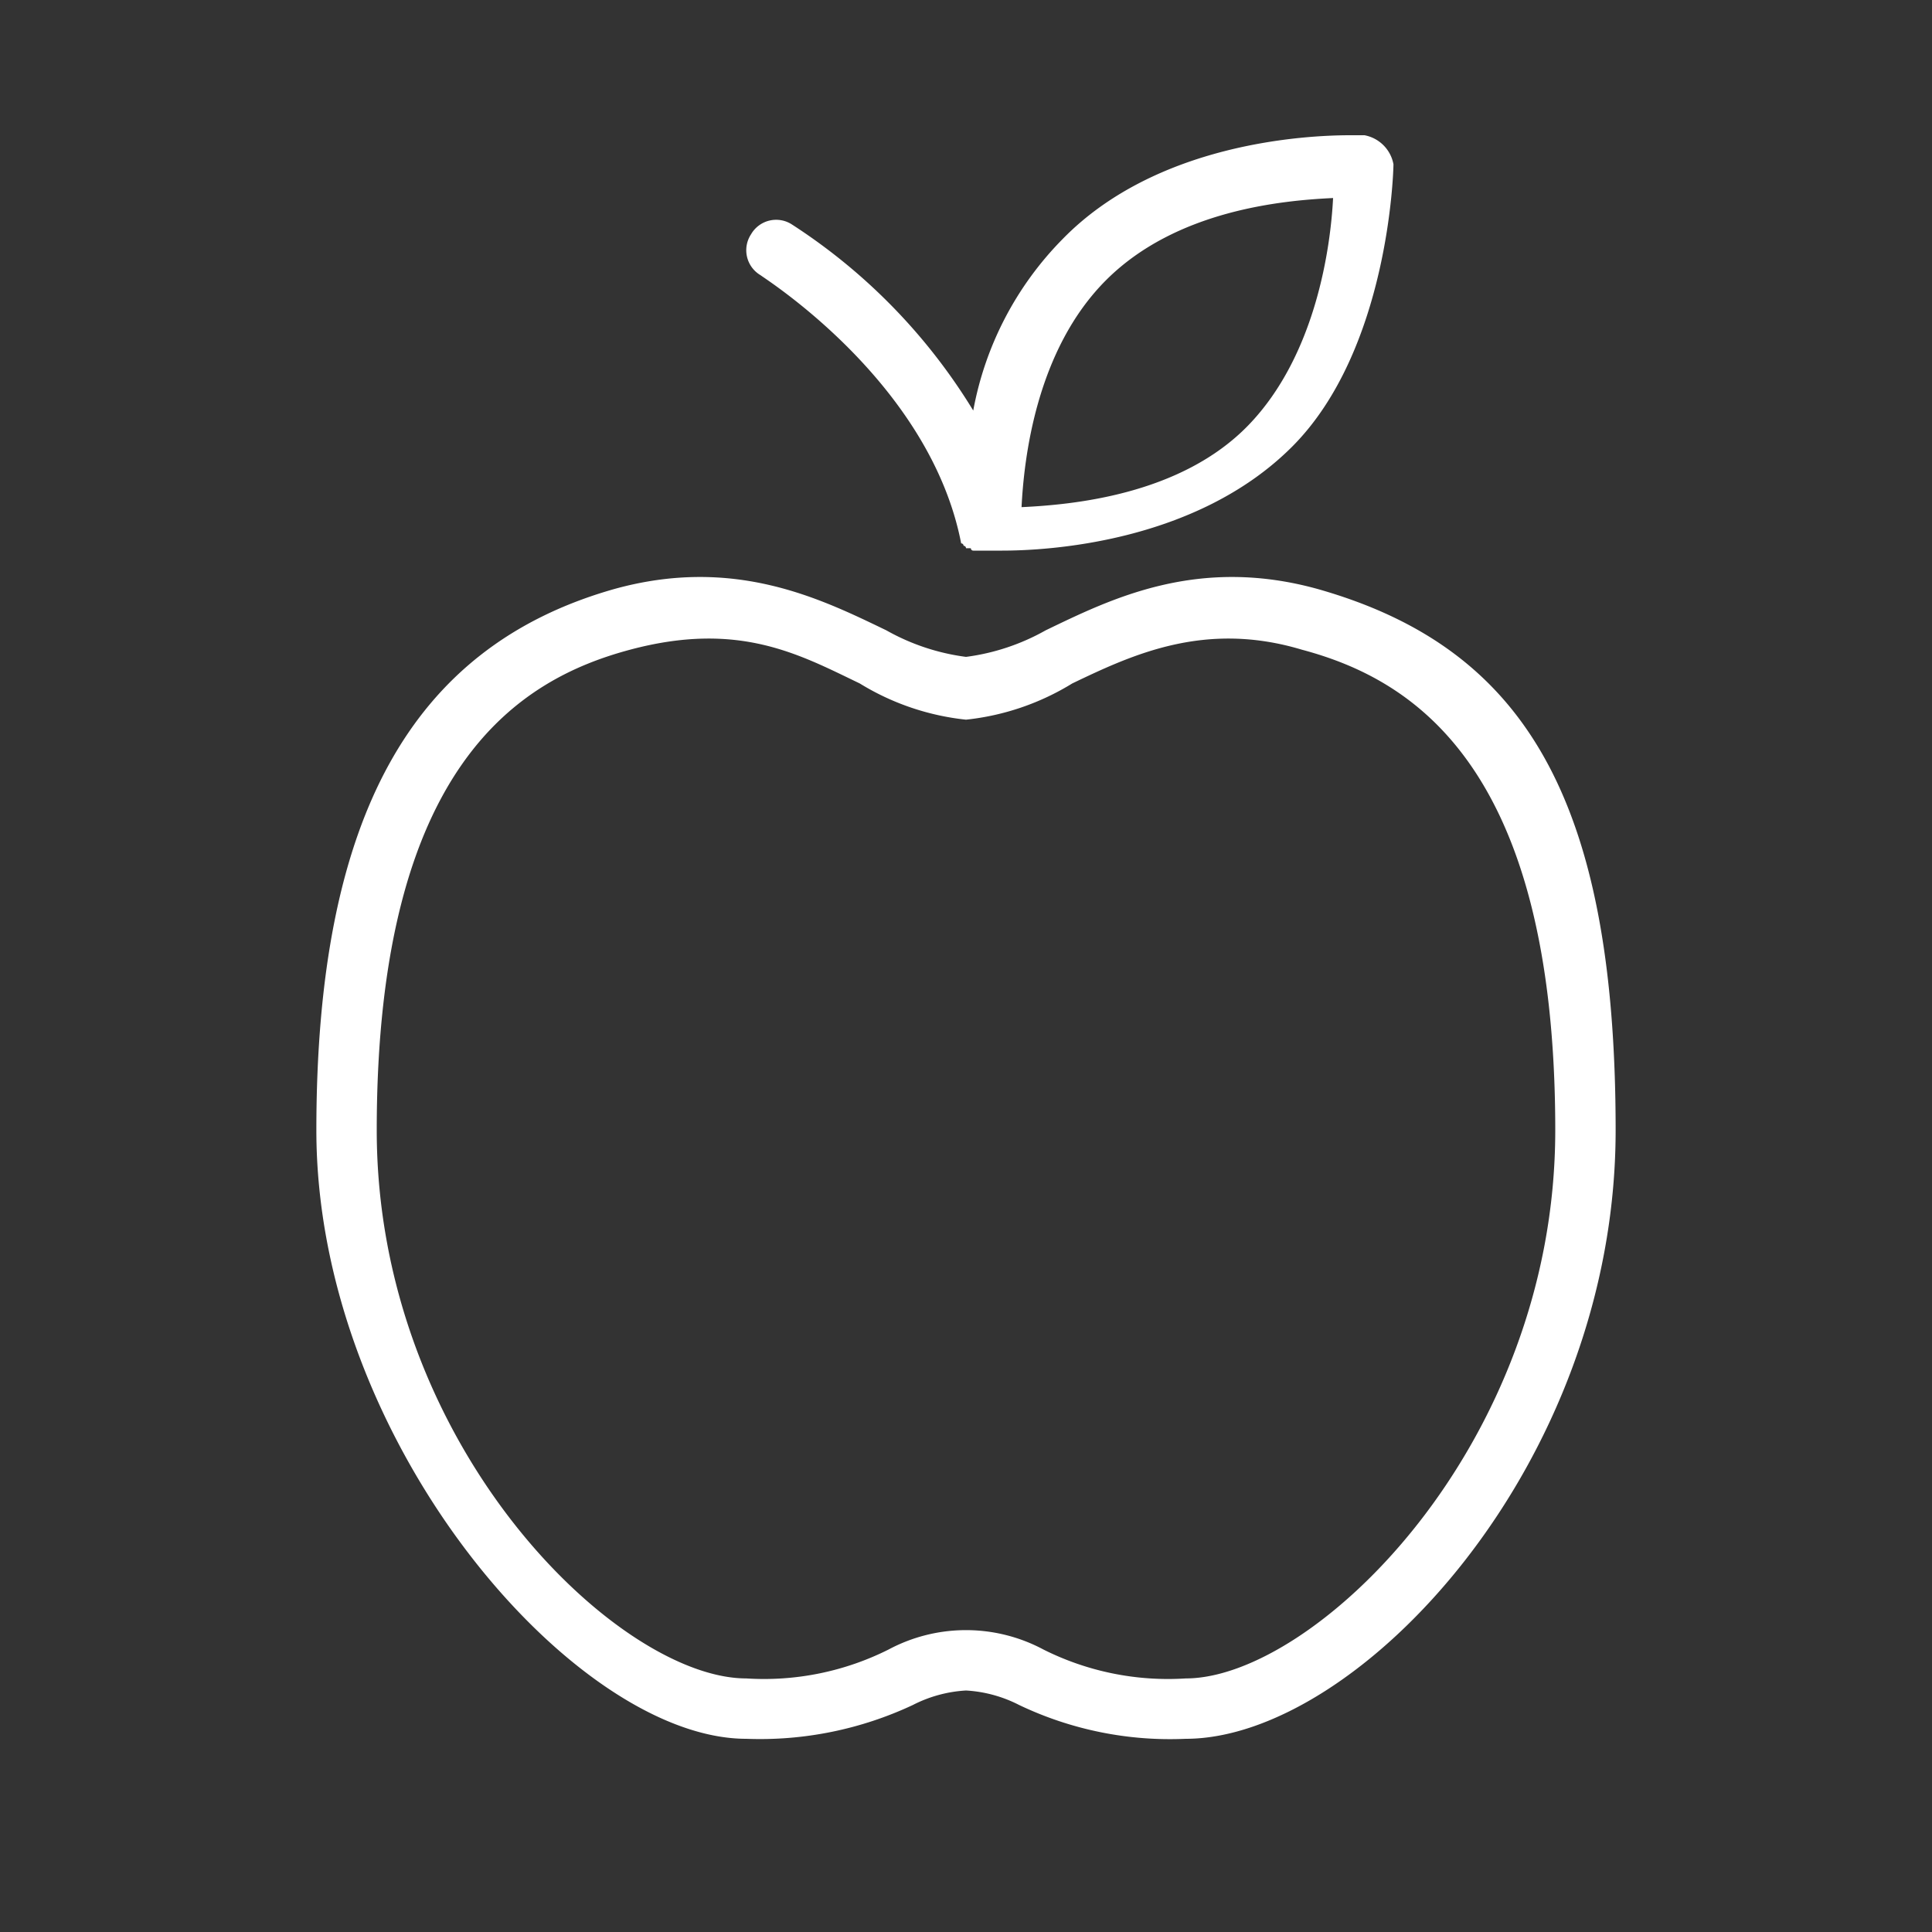 <svg id="icon-apple" xmlns="http://www.w3.org/2000/svg" width="80" height="80" viewBox="0 0 80 80"><rect x="0" y="0" width="80" height="80" fill="#333333" stroke="none"/><path d="M54.6,24.4c-5-1.4-8.6.4-11.3,1.7A9.1,9.1,0,0,1,40,27.2a9.1,9.1,0,0,1-3.3-1.1C34,24.8,30.4,23,25.4,24.4,17,26.8,13.1,33.9,13.1,46.8S23.8,72,30.9,72a14.9,14.9,0,0,0,6.9-1.4A5.5,5.5,0,0,1,40,70a5.5,5.5,0,0,1,2.2.6A14.5,14.5,0,0,0,49.1,72c7.1,0,17.8-11.3,17.8-25.2S63,26.8,54.6,24.4Zm-.7,2.5c4.5,1.2,10.5,4.7,10.5,19.9,0,13.1-10,22.7-15.3,22.7a11.5,11.5,0,0,1-5.9-1.2,6.8,6.8,0,0,0-6.4,0,11.5,11.5,0,0,1-5.9,1.2c-5.3,0-15.3-9.6-15.3-22.7,0-15.2,6-18.7,10.5-19.9s7,.2,9.5,1.4A10.5,10.5,0,0,0,40,29.8a10.5,10.5,0,0,0,4.4-1.5C46.9,27.1,49.9,25.7,53.9,26.9Z" fill="#fff"/><path d="M57.7,6.8a1.5,1.5,0,0,0-1.2-1.2h-.6c-1.8,0-8,.3-11.9,4.3A13.6,13.6,0,0,0,40.3,17a24.1,24.1,0,0,0-7.5-7.7,1.2,1.2,0,0,0-1.7.4,1.2,1.2,0,0,0,.4,1.7c.1.1,7,4.4,8.3,11.1h0a.1.1,0,0,1,.1.1h0a.1.1,0,0,1,.1.1h.2a.1.1,0,0,0,.1.1h1.2c1.8,0,8-.3,12-4.3S57.7,7.1,57.7,6.8ZM42.3,21c.1-2,.6-6.5,3.5-9.4s7.3-3.3,9.4-3.4c-.1,2-.7,6.5-3.5,9.4S44.4,20.9,42.3,21Z" fill="#fff"/></svg>
